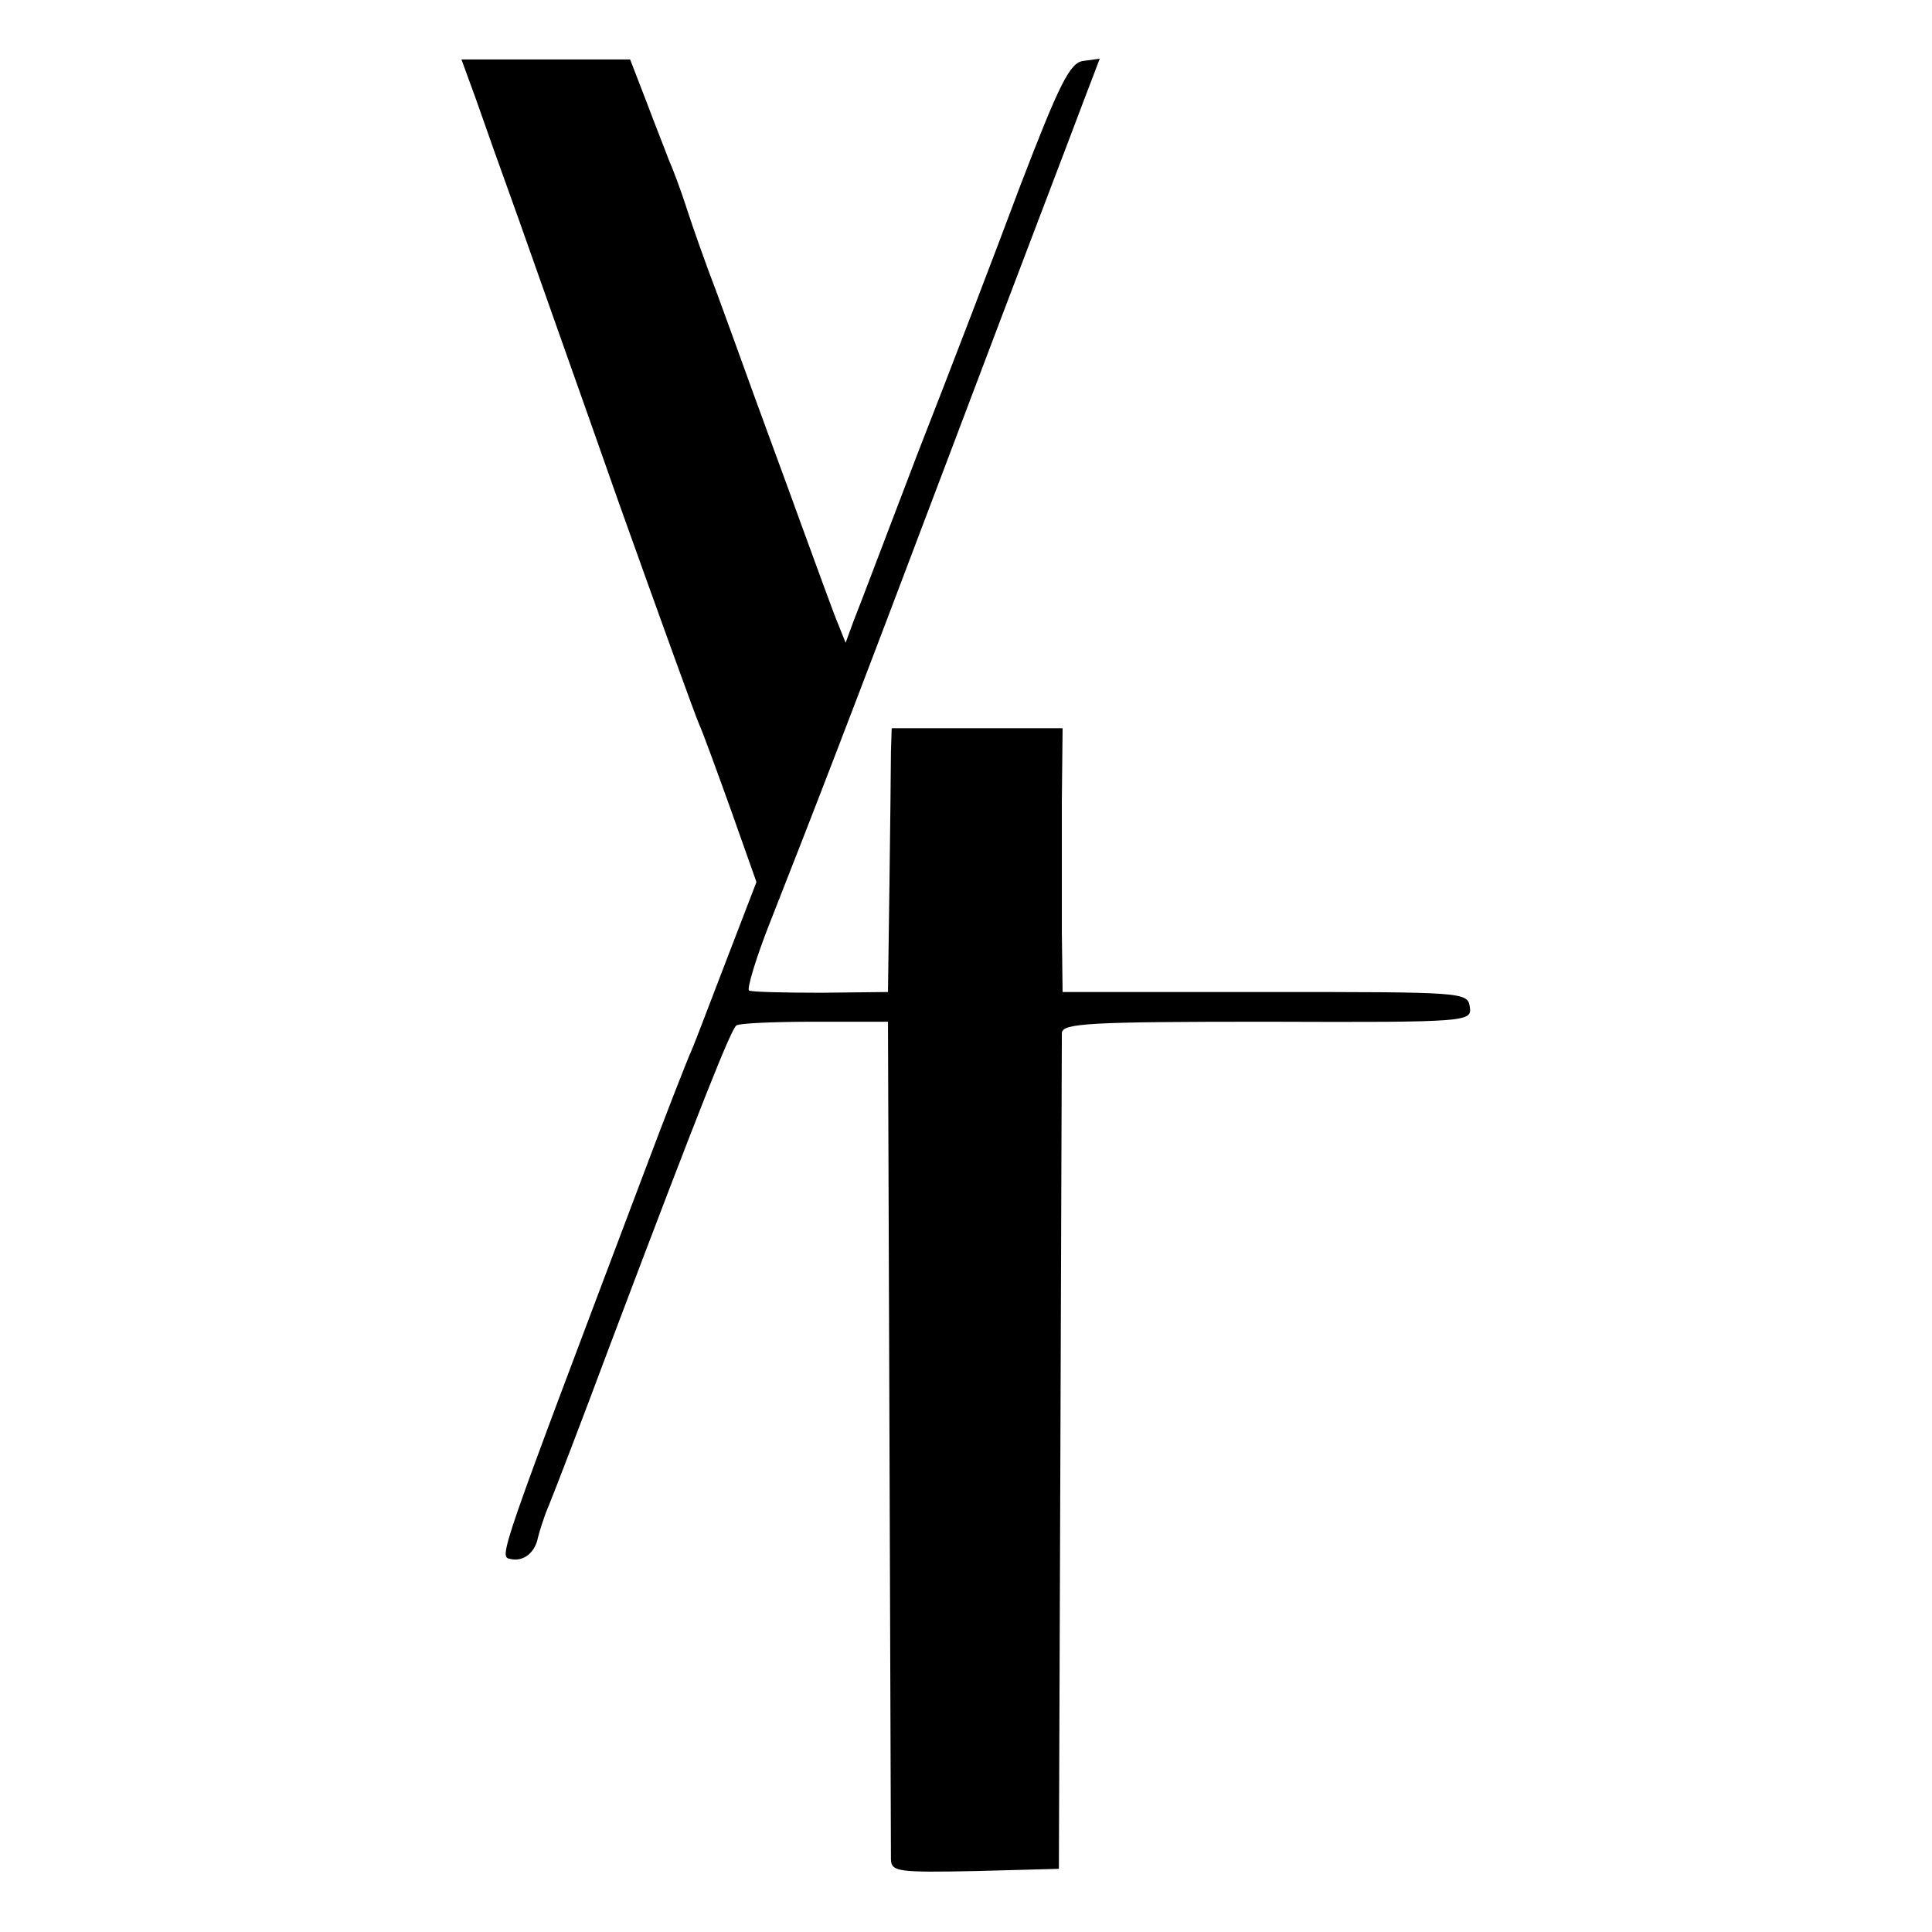 <?xml version="1.0" standalone="no"?>
<!DOCTYPE svg PUBLIC "-//W3C//DTD SVG 20010904//EN"
 "http://www.w3.org/TR/2001/REC-SVG-20010904/DTD/svg10.dtd">
<svg version="1.0" xmlns="http://www.w3.org/2000/svg"
 width="260pt" height="260pt" viewBox="0 0 260 260"
 preserveAspectRatio="xMidYMid meet">
<g transform="translate(0,260) scale(0.1,-0.1)"
fill="#000000" stroke="none">
<path d="M640 2468 c10 -29 36 -102 58 -163 21 -60 83 -234 136 -385 54 -151
102 -284 107 -295 5 -11 24 -63 43 -116 l34 -96 -40 -104 c-22 -57 -43 -113
-48 -124 -5 -11 -34 -85 -64 -165 -196 -519 -195 -515 -179 -518 17 -4 33 8
37 29 2 8 8 28 15 44 7 17 44 113 82 215 125 331 163 425 170 430 4 3 51 5
106 5 l98 0 2 -555 c1 -305 2 -563 2 -573 1 -16 11 -17 114 -15 l112 3 2 555
c1 305 2 562 2 570 1 13 38 15 276 15 272 -1 276 0 273 20 -3 20 -9 20 -275
20 l-273 0 -1 80 c0 44 0 124 0 178 l1 97 -115 0 -115 0 -1 -32 c0 -18 -1 -98
-2 -178 l-2 -145 -90 -1 c-49 0 -93 1 -97 3 -3 2 9 43 28 91 59 150 100 255
250 652 80 212 157 413 170 448 l24 63 -22 -3 c-18 -2 -32 -30 -85 -168 -34
-91 -96 -253 -138 -360 -41 -107 -79 -208 -86 -225 l-11 -30 -10 25 c-6 14
-28 75 -50 135 -22 61 -51 139 -64 175 -13 36 -35 97 -49 135 -15 39 -33 90
-41 115 -8 25 -19 54 -24 65 -4 11 -18 46 -30 78 l-22 57 -114 0 -113 0 19
-52z"/>
</g>
</svg>
